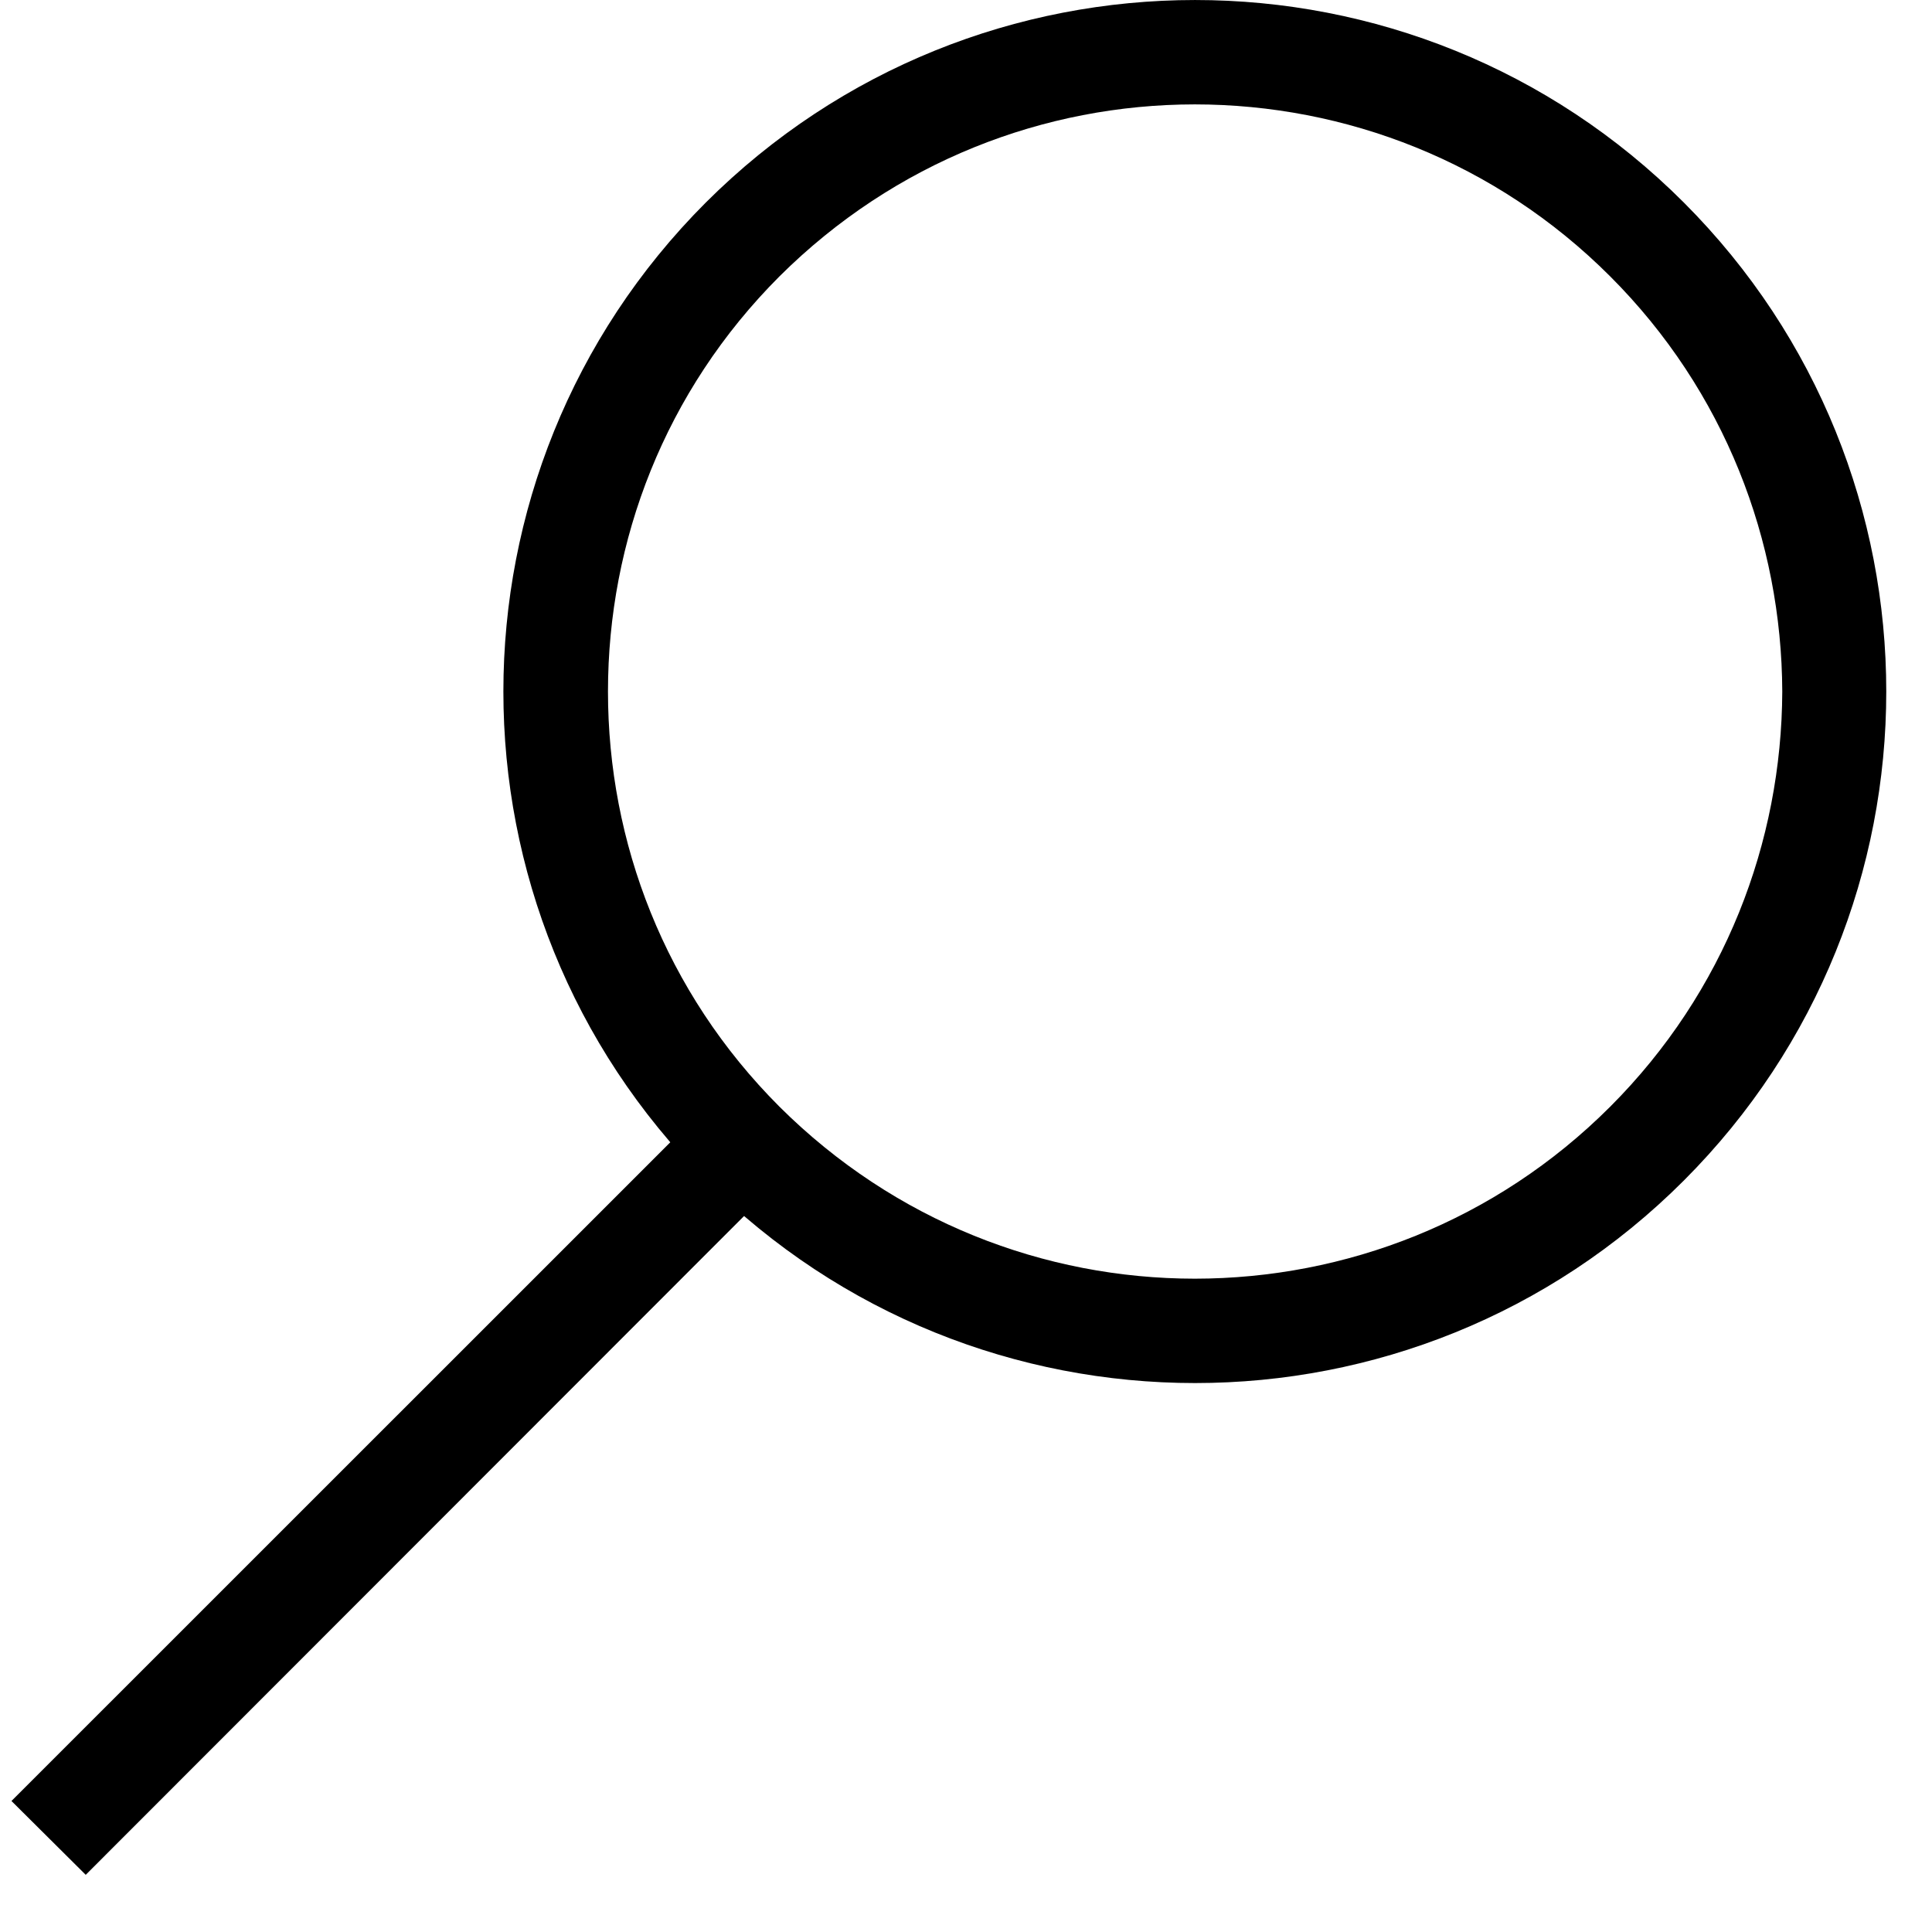 <svg viewBox="0 0 32 32" xmlns="http://www.w3.org/2000/svg"><g fill-rule="evenodd" transform="translate(.19)"><path d="m12.11 18.942-.61.611c4.48 4.473 11.73 4.473 16.2 0s4.47-11.724 0-16.198c-4.47-4.473-11.72-4.473-16.2 0-4.47 4.474-4.47 11.725 0 16.198l.61-.611.61-.612c-1.9-1.901-2.84-4.384-2.84-6.876s.94-4.975 2.84-6.876c1.91-1.901 4.39-2.848 6.88-2.849 2.49.001 4.98.948 6.88 2.849s2.84 4.384 2.85 6.876c-.01 2.492-.95 4.975-2.85 6.876s-4.39 2.848-6.88 2.849c-2.49-.001-4.97-.948-6.88-2.849z"/><path d="m11.18 18.652-11.18 11.178 1.23 1.223 11.17-11.178"/></g></svg>